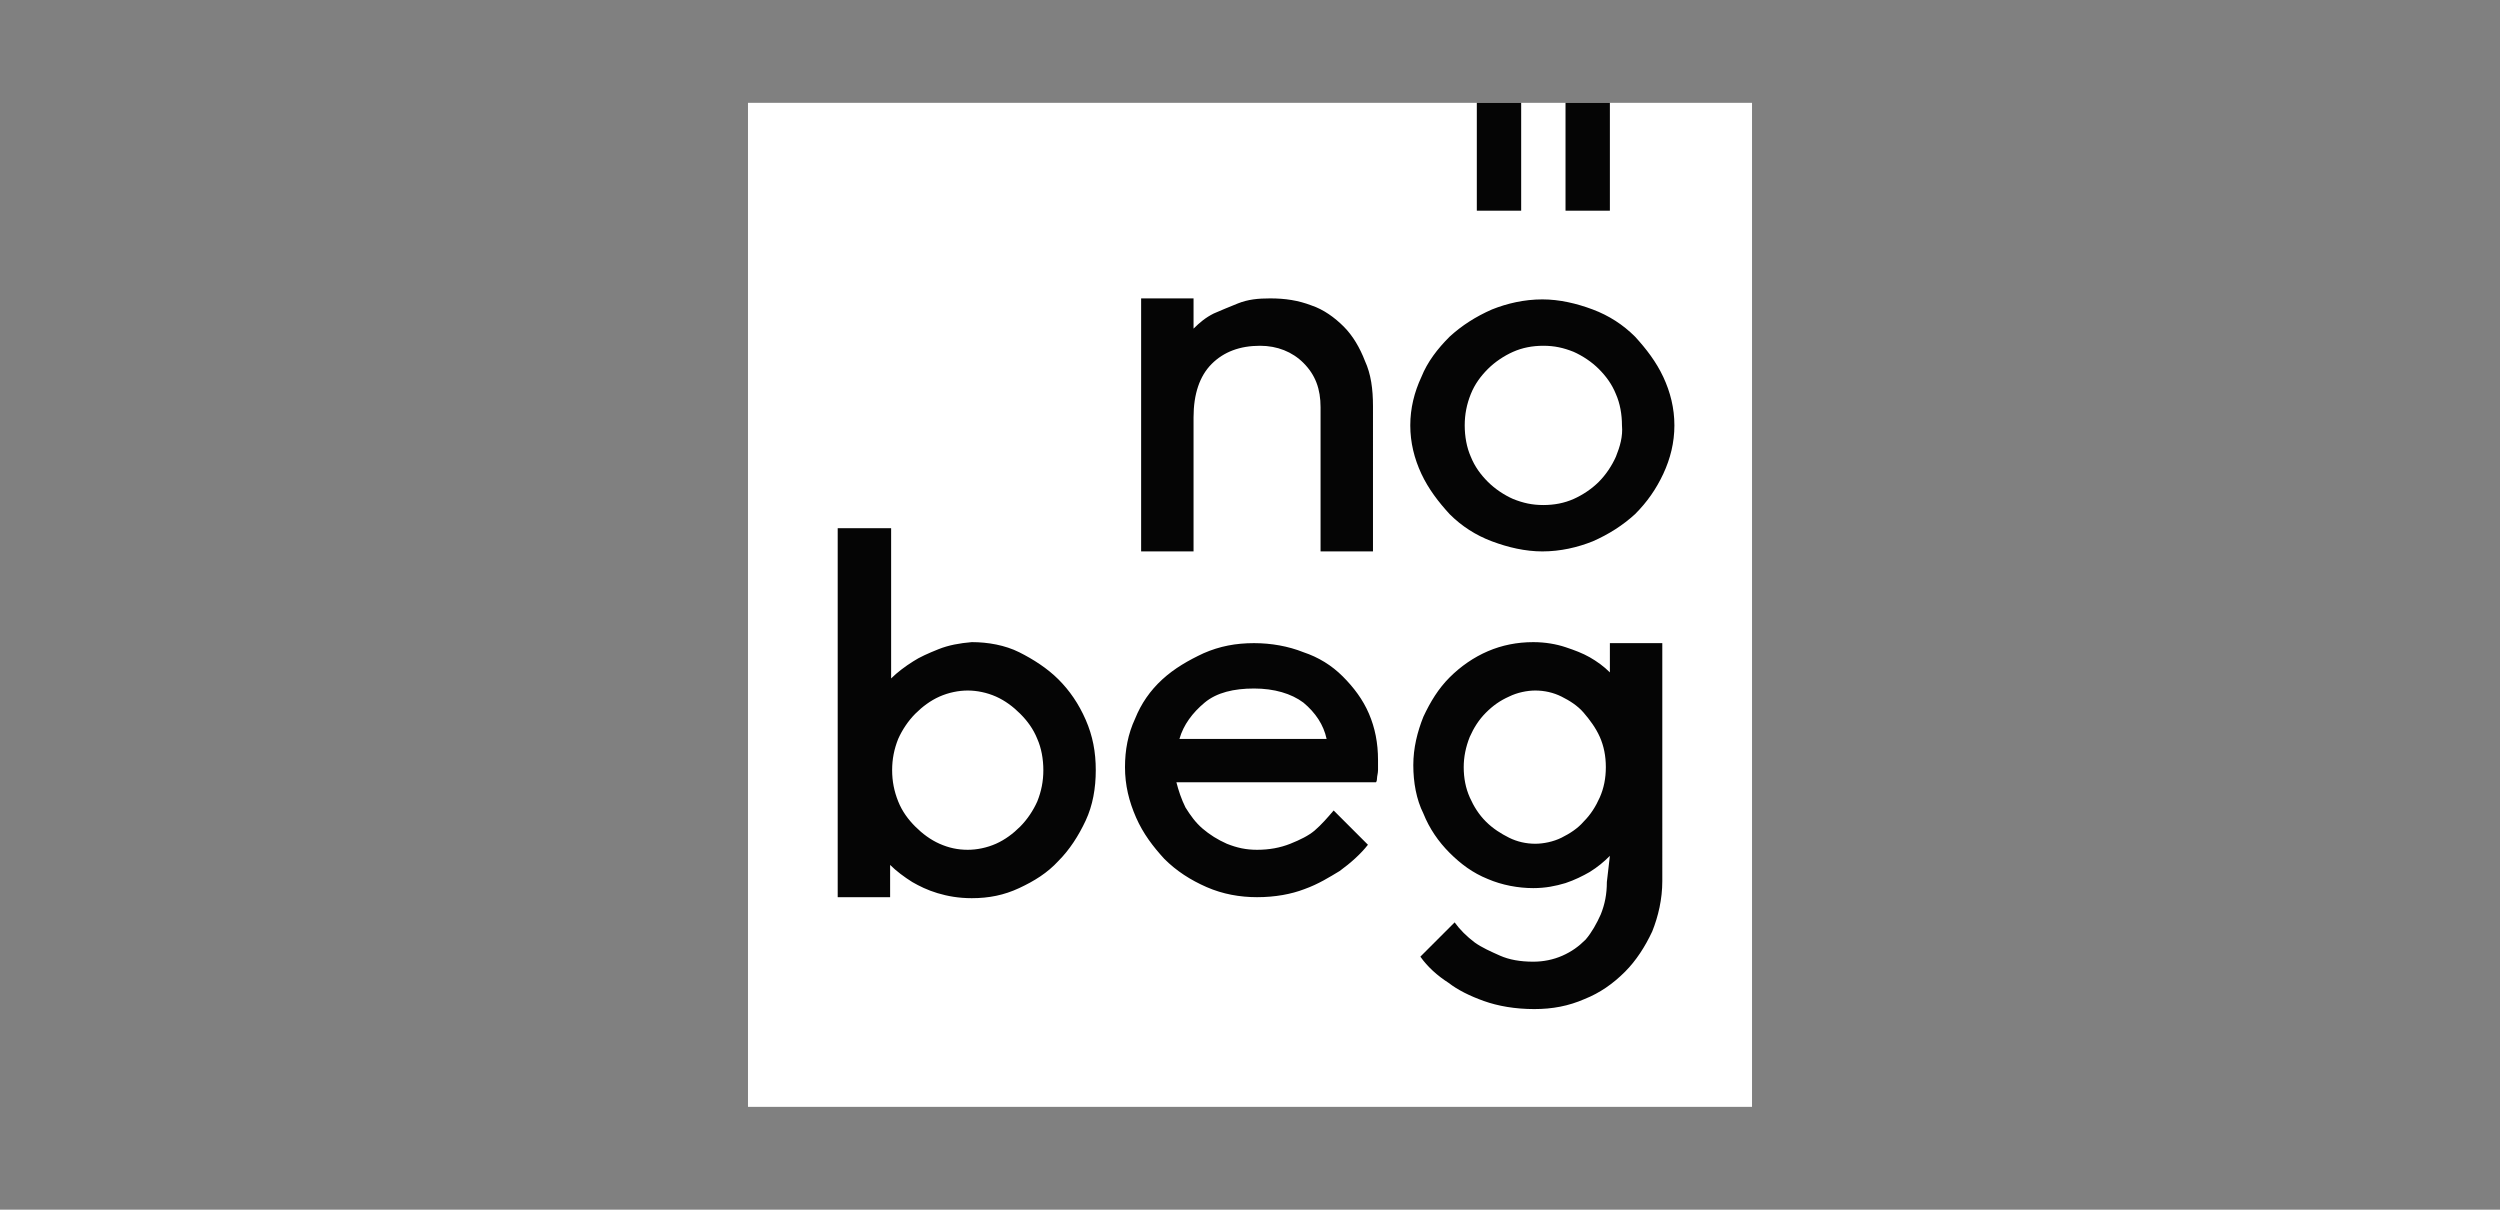 <?xml version="1.0" encoding="utf-8"?>
<!-- Generator: Adobe Illustrator 28.2.0, SVG Export Plug-In . SVG Version: 6.00 Build 0)  -->
<svg version="1.1" id="Layer_1" xmlns="http://www.w3.org/2000/svg" xmlns:xlink="http://www.w3.org/1999/xlink" x="0px" y="0px"
	 viewBox="0 0 248 120" style="enable-background:new 0 0 248 120;" xml:space="preserve">
<rect x="0" y="0" width="248" height="120" fill="#808080" stroke="none"/>
<style type="text/css">
	.st0{display:none;fill:#CCAC27;}
	.st1{display:none;}
	.st2{display:inline;fill:none;}
	.st3{display:inline;fill:#FFFFFF;}
	.st4{fill:#FFFFFF;}
	.st5{fill:#050505;}
</style>
<rect x="-121" y="-102" class="st0" width="442" height="293"/>
<g class="st1">
	<path class="st2" d="M143.9,98.3c0.4,0.1,0.7,0.1,1.1,0.1c4.1,0,7.5-3.3,7.5-7.5c0-4.1-3.3-7.5-7.5-7.5c-4,0-7.3,3.1-7.5,7.1
		C141,91.6,143.5,94.7,143.9,98.3z"/>
	<path class="st2" d="M137.7,92.6c0.5,2.2,2,4.1,4.1,5.1C141.3,95.4,139.8,93.6,137.7,92.6z"/>
	<path class="st2" d="M135.6,92c-0.7-0.1-1.4-0.1-2.1,0c-0.4,3.7-2.9,6.8-6.4,8c0.3,4.1,3.9,7.2,8,6.9c3.7-0.3,6.7-3.2,6.9-6.9
		C138.5,98.8,136,95.7,135.6,92z"/>
	<path class="st2" d="M131.3,92.6c-2.1,1-3.6,2.8-4.1,5.1C129.3,96.7,130.8,94.8,131.3,92.6z"/>
	<path class="st2" d="M131.5,90.5c-0.2-4.1-3.7-7.3-7.9-7.1c-3.8,0.2-6.8,3.2-7.1,7c3.5,1.1,6.1,4.2,6.5,7.9c0.3,0,0.6,0.1,0.9,0.1
		c0.4,0,0.7,0,1.1-0.1C125.6,94.7,128.1,91.6,131.5,90.5z"/>
	<path class="st2" d="M116.8,92.5c0.5,2.3,2.1,4.3,4.3,5.2C120.5,95.4,118.9,93.5,116.8,92.5z"/>
	<path class="st2" d="M114.6,92c-0.3,0-0.6-0.1-0.9-0.1c-0.4,0-0.8,0-1.2,0.1c-0.4,3.7-2.8,6.8-6.3,8c0.3,4.1,4,7.2,8.1,6.8
		c3.7-0.3,6.6-3.2,6.8-6.9C117.6,98.9,115,95.7,114.6,92z"/>
	<path class="st2" d="M110.4,92.7c-2,1-3.5,2.9-4,5.1C108.5,96.8,109.9,94.9,110.4,92.7z"/>
	<path class="st3" d="M145,81.5c-4.9,0-9,3.7-9.4,8.6c-0.7-0.1-1.4-0.1-2.1,0c-0.5-5.2-5.1-9-10.3-8.5c-4.5,0.4-8.1,4-8.5,8.5
		c-0.3,0-0.6,0-0.9,0c-0.4,0-0.8,0-1.2,0.1c-0.5-5.2-5.2-9.1-10.4-8.5c-5.2,0.5-9.1,5.2-8.5,10.4s5.2,9.1,10.4,8.5
		c0.1,0,0.2,0,0.3,0c0.6,5.2,5.2,8.9,10.4,8.4c4.5-0.5,8-4,8.4-8.5c0.3,0,0.6,0,0.9,0c0.4,0,0.7,0,1.1-0.1c0.5,5.2,5.1,9,10.3,8.5
		c4.5-0.4,8.1-4,8.5-8.5c0.3,0,0.7,0.1,1.1,0.1c5.2,0,9.5-4.2,9.5-9.5S150.2,81.5,145,81.5L145,81.5z M103.1,98.5
		c-4.1,0-7.5-3.3-7.5-7.5c0-4.1,3.3-7.5,7.5-7.5c4,0,7.2,3.1,7.5,7c-3.4,1.2-5.9,4.3-6.3,7.9C103.9,98.5,103.5,98.5,103.1,98.5z
		 M110.4,92.7c-0.5,2.2-2,4.1-4,5.1C106.9,95.5,108.4,93.7,110.4,92.7z M113.7,106.9c-3.9,0-7.1-3-7.5-6.9c3.5-1.2,5.9-4.4,6.3-8
		c0.4-0.1,0.8-0.1,1.2-0.1c0.3,0,0.6,0,0.9,0.1c0.4,3.7,3,6.9,6.6,8C120.9,103.9,117.6,106.9,113.7,106.9z M116.8,92.5
		c2.2,1,3.8,2.9,4.3,5.2C118.9,96.8,117.3,94.9,116.8,92.5z M124.1,98.4c-0.3,0-0.6,0-0.9-0.1c-0.5-3.7-3-6.8-6.5-7.9
		c0.2-4.1,3.8-7.3,7.9-7c3.8,0.2,6.8,3.3,7,7.1c-3.5,1.2-5.9,4.2-6.4,7.8C124.8,98.3,124.4,98.4,124.1,98.4z M131.3,92.6
		c-0.5,2.2-2,4.1-4.1,5.1C127.8,95.4,129.3,93.6,131.3,92.6z M134.5,106.9c-3.9,0-7.2-3-7.5-6.9c3.5-1.2,6-4.3,6.4-8
		c0.7-0.1,1.4-0.1,2.1,0c0.4,3.7,2.9,6.8,6.4,8C141.7,103.9,138.4,106.9,134.5,106.9L134.5,106.9z M137.7,92.6
		c2.1,1,3.6,2.8,4.1,5.1C139.7,96.7,138.2,94.8,137.7,92.6L137.7,92.6z M145,98.4c-0.4,0-0.7,0-1.1-0.1c-0.5-3.6-2.9-6.6-6.4-7.8
		c0.2-4.1,3.7-7.3,7.9-7.1c4.1,0.2,7.3,3.7,7.1,7.9C152.3,95.3,149,98.4,145,98.4L145,98.4z"/>
	<path class="st2" d="M110.6,90.5c-0.2-4.2-3.8-7.3-8-7.1c-4.2,0.2-7.3,3.8-7.1,8c0.2,4.2,3.8,7.3,8,7.1c0.3,0,0.6,0,0.8-0.1
		C104.7,94.8,107.2,91.7,110.6,90.5z"/>
	<path class="st3" d="M120,11.2c0.4,0.1,0.6,1.5,1.2,1.4c0.3,0,0.5-1.5,1-1.5c0.3,0,0.6,0,0.8,0c0.3,0.1,0.4,1.1,0.8,1.5
		c0,0,0.2,0.1,0.4,0c0.3-0.7,0.6-1.5,1.2-1.5h1.1l-0.9,3.6h-6c-0.5-1.2-0.9-2.4-1.3-3.6C119,11.1,119.5,11.1,120,11.2z"/>
	<path class="st3" d="M140.8,18.4c0.4,2.6,0.4,6.7-0.8,9.9c-1.4,3.9-4.7,6.9-8.9,7.4c0-1.4,0-5,0-5c0.1-0.1,0.2-0.2,0.3-0.2
		c2.4-1.7,4-4.8,4.2-7.7c-0.2-3.2-2.9-4.3-1.5-6.7c1.1-1.6,3.5-0.9,5.4-1.1C140.3,14.9,140.5,16.1,140.8,18.4z"/>
	<path class="st3" d="M112.8,16.6c1.3,3.3-2.3,5.2-1.4,8.1c1,3.1,3,5.2,5.2,5.9v5c-3,0-5.2-1.7-6.9-3.4c-3.4-3.9-3.9-8.1-3-16.9
		c0.1-0.2,0.3-0.3,0.6-0.3C107.8,15.1,111.4,14.6,112.8,16.6z"/>
	<path class="st3" d="M123.9,15.6c2.3,0,4.6-0.1,5.5,0v0.2c-0.5,0.8-1.4,0.9-3,1.1c1.3,1.5,3.3,1.8,4.9,2.3c-0.6,1.2-2.6,0.7-4,0.5
		l-0.3-0.1l0.1,0.2c1.5,2.1,2.4,5.4,1.5,9.8c-2.4,0-4.9,0.1-7.8,0c0.4-1.3,1.2-2.9,0.5-4.2c-0.4-0.7-1.4-1.3-1.2-1.9
		c0.9-0.4,2.1,0.9,2.7-0.4c-1.1-1.6-2.7-4.3-4.7-4.5l-1.3,0.1c-0.2-0.8-0.2-1.7,0.2-2.4C117.4,15.6,120.7,15.6,123.9,15.6z
		 M119.4,17l0.4,1.3c0.6,0.7,1.3,0.5,1.8-0.3l0.2-1.1l-0.4,0.5C120.1,18.5,119.8,16.9,119.4,17L119.4,17z"/>
	<path class="st3" d="M117.1,21c1,0,2.1-1.4,3.2-0.4c0.4,0.4,0.8,0.9,1.1,1.5c-1.3-0.3-1.9-0.8-2.7,0c-0.5,0.6-1.4,0.7-2,0.4
		c-0.7-0.3-1.4-1.7-1.4-2.7C115.7,20.1,116.2,21,117.1,21z"/>
	<path class="st3" d="M149.8,15.2c0.2,1.9-1.3,3-2.5,3.9l3.2-0.5c-1.3,0.9-2.7,1.5-4.3,1.7h-0.4c0,0,0.1,0.2,1,0.4
		c0.9,0.2,3.1,0.6,4.9,0.2c0.1,0,0.2-0.1,0.4-0.1c-0.2,0.5-0.5,0.9-0.8,1.2c-0.9,0.8-1.9,1.5-3,2H148c0.1,0.2,0.3,0.3,0.6,0.3
		c0.4,0.1,1.8,0.3,2.5,0.1c-0.8,0.7-3.2,0.4-4.2,0.9c1.2,1.1,3.9,0.7,5.6,0.7c-0.4,1.7-3.1,3-4.3,3.3s-3.8,0.4-3.8,0.4
		c0.1,0.4,0.7,0.6,1.4,0.8c0.7,0.2,3.5,0.7,3.9,0.6c-0.6,0.4-1.6,0.4-2.8,0.2c-0.4,0-1.5-0.2-1.5-0.1c2.1,1.5,4.6,2.2,7.2,2h0.5
		c-0.3,0.4-0.6,0.8-0.9,1.1c-3.3,3-7.2,1.4-10.5,1.2c3.1,1.5,5.7,2.7,8.5,3.3c-3.7,0.4-9.2-2.8-10.1-3.3c0.2,0.8,4.3,5.1,7.1,6.5
		c0.6,0.2,1.2,0.4,1.8,0.6l-0.7,4.2l-2.9-0.5l-0.7,4.1l1.1,0.2c0,1.7-0.5,3-0.8,4.8c-0.7,0.4-1.2-0.2-1.4,1c-0.1,0.9-0.1,2-1.4,1.9
		c-1.3-0.1-1-1-0.8-2.2c-0.1-0.4-0.7-0.6-1.7-0.6c-1.1-3.2-4.6-2.7-6.5-5.1c-0.3-0.6,0.1-1.6-0.8-1.7c-2.2,0.4-2.1-2.1-2.8-3.3
		c1.5-1.6,1.5-2.8,1.7-4.9c1.2,1.5,4.8,7.8,7.7,10.1c0.8,0.5,3.3,1.3,3.7-1c0.2-1.1,0.6-3.6,0.6-3.6s-1.6-0.3-2.3-0.5
		c-0.2,0-0.1-0.9-0.6-0.2c-1.3-0.1-1.7-0.1-3.7-1s-4.6-3.5-5.1-6.7c0-0.4-0.1-0.5,0.1-0.9c4.4-0.7,7.7-3.5,9.3-7.4s1.6-8.9,0.5-13.9
		c2.4,0.4,5.5,1.1,7.9,0L149.8,15.2z M135.8,39.9c-0.1,1.6,3.6,4,4.5,4.3l0.1-1C139.6,42.5,136.7,41.4,135.8,39.9z M137.7,40
		c0.6,1.2,1.7,2.1,2.9,2.5l0.2-0.6C139.9,41.5,138.1,40.9,137.7,40z"/>
	<path class="st3" d="M103.6,16.1c0.8-0.1,1.9-0.4,2.1-0.5c0.2,0,0.1,0.1,0,0.5c-0.9,6-0.6,13.5,4,17.7c1.6,1.5,3.9,2.9,6.8,2.9
		c0.6,2.2-1.7,4.4-2.5,5.4s-3,2.5-4,2.8s-2.3,0.1-2.7-0.4c1.6-1.3,3.6-3.5,4-5.3l0.1-0.5l-0.3,0.3c-2.3,2.2-4.4,4.8-7.5,5.7
		c0.4-0.3,0.5-0.7,0.8-1c0.9-0.6,2.5-1.5,3.1-2.5c-1.1,0.7-2.2,1.2-3.4,1.7c-1.1,0.5-2.3,0.9-3.5,1.2c0,0,0.9,2,2.6,1.1
		c1.3-0.5,1.3,1.2,1.9,1.9c0.3,0.6-0.4,0.8-0.7,1.1c0.3,0.9,0.6,1.7,0.9,2.5c2.5,0.3,5.6-0.6,7.1-3.2c0,0,3.5-4.7,4.5-8
		c0,2.5,0.3,4.3,1.8,5.6c-0.7,1.2-1.2,3-2.6,3.3c-1.8,0.1-0.3,2.4-1.8,2.8c-2.1,0.8-5.5,1.4-6.1,4.2c-2,0.2,0.8,1.7-1.2,2.4
		c-2.3,0.8-0.6-3.4-3.9-2.2c-0.9-1.5-0.9-3.3-1.5-4.9c0.5-0.1,1.1,0,1.2-0.7c-0.2-0.8-0.5-1.4-0.8-2.3c-2.5-0.2-6.6-3.7-5.5-7.8
		c0.8-2.6,3.5-3.8,5.9-2.5c1.6-0.4,3.9-1.9,3.8-2c-0.8-0.5-3.8,0.5-4.7,0.6c-2.5,0.5-4.7,0.6-6.7-2l-0.3-0.4c0,0,5.7-0.1,8.6-2.7
		c-0.2-0.1-1.8,0-2.9,0.3s-3,0.5-3.7-0.3c1.4-0.1,2.8-0.2,4.1-0.4c0.7-0.1,1.3-0.3,1.9-0.5c-2.1-0.2-7.1,0.1-8.1-3.9
		c1.9,0.6,5.4,1.5,6.6-0.7c-1-0.5-2.8,0.3-4.2-0.7c1.2,0.1,2.4,0.2,2.8-0.1c-1.8-1-3.6-1.6-4-3.9c1.8,0.2,3.8,0.7,5.3-0.5
		c-1.1-0.1-3-0.2-3.5-1.1c0.7,0.2,2.7,0.4,3.4,0.1c-1.5-0.6-3.6-2-3.4-3.9C99.3,16.1,101.6,16.4,103.6,16.1z M106.9,36.2
		c-0.8,1.1-2.5,1.4-3.7,1.8c0.5,0.3,1.1,0.7,1.6,1.1C105.5,38.7,107.5,37,106.9,36.2z M100.9,39.1c-1.2,0.5-1.2,1.9-1.1,2.4
		c1.4-0.1,3.2-1.1,4.4-1.9C104,39.4,102.2,38.5,100.9,39.1z M144.1,78.8h-40.4v1h40.4V78.8z M144.1,63.5h-40.4v1h40.4V63.5z"/>
	<rect x="117.8" y="35.1" class="st2" width="12.3" height="5.4"/>
	<rect x="117.8" y="30.7" class="st3" width="12.3" height="4.6"/>
	<path class="st3" d="M117.8,40.3L117.8,40.3c0,3.5,2.7,6,6.2,6c3.8,0,6.1-2.2,6.1-5.9v-0.1H117.8z"/>
	<path class="st3" d="M108.9,77l-0.4-2.1h-2.1L106,77h-1.6l2.2-10.6h1.9l2.2,10.6H108.9z M107.7,69.9c-0.1-0.7-0.2-1.5-0.2-1.5l0,0
		c0,0,0,0.8-0.2,1.5l-0.7,3.8h1.7L107.7,69.9z"/>
	<path class="st3" d="M113.9,77.2c-1.4,0-2.5-0.9-2.5-2.6v-8.1h1.7v8.2c0,0.7,0.4,1.1,0.9,1.1s0.9-0.4,0.9-1.1v-8.2h1.6v8.1
		C116.5,76.3,115.4,77.2,113.9,77.2z"/>
	<path class="st3" d="M119.3,77.2c-0.7,0-1.3-0.2-1.8-0.5l0.4-1.3c0.3,0.2,0.7,0.3,1.1,0.3c0.7,0,1.2-0.6,1.2-1.2l0,0
		c0-2.1-2.6-2.5-2.6-5.4c0-1.7,1.1-2.7,2.6-2.7c0.6,0,1.2,0.2,1.7,0.5l-0.4,1.2c-0.3-0.2-0.7-0.3-1.1-0.3c-0.6,0-1.2,0.5-1.2,1.1V69
		c0,2.1,2.7,2.5,2.7,5.4C121.9,76,120.8,77.2,119.3,77.2z"/>
	<path class="st3" d="M125.9,67.8V77h-1.7v-9.2h-1.5v-1.4h4.7v1.4H125.9z"/>
	<path class="st3" d="M132,77l-1.7-4.4c-0.2-0.4-0.3-0.9-0.3-0.9l0,0V77h-1.7V66.8c0.7-0.4,1.4-0.5,2.2-0.5c2.1,0,3,1.2,3,3.1
		c0,1.2-0.7,2.2-1.8,2.6l2.2,5.1L132,77z M130.6,67.6c-0.2,0-0.4,0-0.6,0.1v3.6c0.1,0,0.2,0,0.3,0c0.9,0,1.5-0.6,1.5-1.8
		C131.8,68.2,131.5,67.6,130.6,67.6z"/>
	<path class="st3" d="M134.9,77V66.4h1.7V77H134.9z"/>
	<path class="st3" d="M141.9,77l-0.4-2.1h-2.1L139,77h-1.6l2.2-10.6h1.9l2.2,10.6H141.9z M140.7,69.9c-0.1-0.7-0.2-1.5-0.2-1.5l0,0
		c0,0,0,0.8-0.2,1.5l-0.7,3.8h1.7L140.7,69.9z"/>
	<path class="st3" d="M124,62.5c0.5,0,0.9-1.3,2-1c0.7,0.1,2-0.6,2.1-1.6c0,0-0.8,0.4-1.1,0.2s-0.3-0.8-1.3-1s-0.1-1.9-0.3-2.1
		c1.1,0.7,3,1.1,4.8,1.2c0.6,0,1.2,0.3,1.7,0.7c0,0,1,1.1,0.9,2.3c1-0.4,0.9-2.8,0.7-3.6c-0.2-1.3-1.1-2.3-2.4-2.7
		c-1.1-0.4-3.5-0.5-4.5-1.2s-0.3-1.1-0.8-1.9c1.1,0.6,2.4,1,3.6,1.2c0.7,0,1.4,0.3,1.8,0.9c0.1-1-0.1-2-0.5-2.8
		c-1.5-2.2-4.7-0.2-5.5-3.5c-0.4,0.1-0.8,0.1-1.2,0l0,0c-0.4,0-0.8,0-1.2,0c-0.8,3.3-4,1.3-5.5,3.5c-0.4,0.9-0.6,1.9-0.5,2.8
		c0.4-0.5,1.1-0.9,1.8-0.9c1.3-0.1,2.5-0.5,3.7-1.2c-0.5,0.9,0.2,1.2-0.8,1.9s-3.5,0.8-4.5,1.2c-1.2,0.4-2.2,1.5-2.4,2.7
		c-0.2,0.8-0.3,3.2,0.7,3.6c-0.1-1.3,0.9-2.3,0.9-2.3c0.5-0.4,1.1-0.7,1.7-0.7c1.8-0.1,3.7-0.4,4.8-1.2c-0.2,0.2,0.7,1.9-0.3,2.1
		c-1,0.2-1.1,0.8-1.3,1s-1.1-0.2-1.1-0.2c0,1,1.4,1.7,2.1,1.6C123,61.1,123.4,62.5,124,62.5L124,62.5z"/>
</g>
<g>
	<rect x="74.2" y="10.2" class="st4" width="99.6" height="99.6"/>
	<path class="st5" d="M145.8,73.1c0.4-0.9,0.9-1.7,1.6-2.4c0.7-0.7,1.4-1.2,2.3-1.6c0.8-0.4,1.8-0.6,2.6-0.6c0.9,0,1.8,0.2,2.6,0.6
		s1.6,0.9,2.2,1.6c0.6,0.7,1.2,1.5,1.6,2.4c0.4,0.9,0.6,1.9,0.6,3c0,1.1-0.2,2.1-0.6,3c-0.4,0.9-0.9,1.7-1.6,2.4
		c-0.6,0.7-1.4,1.2-2.2,1.6s-1.8,0.6-2.6,0.6c-0.9,0-1.8-0.2-2.6-0.6s-1.6-0.9-2.3-1.6s-1.2-1.5-1.6-2.4c-0.4-0.9-0.6-1.9-0.6-3
		C145.2,75.1,145.4,74.1,145.8,73.1 M159.4,87.5c0,1.2-0.2,2.2-0.6,3.2c-0.4,0.9-0.9,1.8-1.5,2.5c-0.7,0.7-1.4,1.2-2.3,1.6
		c-0.9,0.4-1.9,0.6-2.9,0.6c-1.3,0-2.4-0.2-3.3-0.6c-0.9-0.4-1.8-0.8-2.5-1.3c-0.8-0.6-1.5-1.3-2-2l-3.4,3.4c0.7,1,1.7,1.9,2.8,2.6
		c0.9,0.7,2.1,1.3,3.5,1.8s3.1,0.8,5,0.8c1.8,0,3.4-0.3,5-1c1.5-0.6,2.8-1.5,4-2.7c1.1-1.1,2-2.5,2.7-4c0.6-1.5,1-3.2,1-5V63.8h-5.2
		v2.9c-0.6-0.6-1.3-1.1-2-1.5c-0.7-0.4-1.5-0.7-2.4-1c-0.9-0.3-2-0.5-3.2-0.5c-1.6,0-3.1,0.3-4.5,0.9s-2.7,1.5-3.8,2.6
		c-1.1,1.1-1.9,2.4-2.6,3.9c-0.6,1.5-1,3.1-1,4.8s0.3,3.4,1,4.8c0.6,1.5,1.5,2.8,2.6,3.9c1.1,1.1,2.3,2,3.8,2.6
		c1.4,0.6,3,0.9,4.5,0.9c1.2,0,2.2-0.2,3.2-0.5c0.9-0.3,1.7-0.7,2.4-1.1c0.8-0.5,1.4-1,2-1.6L159.4,87.5L159.4,87.5z M129.3,69.7
		c1.2,1,2,2.2,2.3,3.6h-14.6c0.4-1.4,1.3-2.6,2.5-3.6s2.9-1.4,4.9-1.4S128.1,68.8,129.3,69.7 M136.5,77.6c0,0,0.1-0.1,0.1-0.4
		c0-0.2,0.1-0.5,0.1-0.8c0-0.3,0-0.6,0-1c0-1.7-0.3-3.2-0.9-4.6s-1.5-2.6-2.6-3.7s-2.4-1.9-3.9-2.4c-1.5-0.6-3.2-0.9-4.9-0.9
		c-1.8,0-3.4,0.3-5,1c-1.5,0.7-2.9,1.5-4.1,2.6c-1.2,1.1-2.1,2.4-2.7,3.9c-0.7,1.5-1,3.1-1,4.8c0,1.8,0.4,3.4,1.1,5s1.7,2.9,2.8,4.1
		c1.2,1.2,2.6,2.1,4.2,2.8c1.6,0.7,3.3,1,5,1c1.8,0,3.4-0.3,4.7-0.8c1.4-0.5,2.5-1.2,3.5-1.8c1.1-0.8,2.1-1.7,2.8-2.6l-3.4-3.4
		c-0.6,0.7-1.2,1.4-1.9,2c-0.6,0.5-1.4,0.9-2.4,1.3s-2.1,0.6-3.3,0.6c-1.1,0-2-0.2-3-0.6c-0.9-0.4-1.7-0.9-2.4-1.5
		c-0.7-0.6-1.2-1.3-1.7-2.1c-0.4-0.8-0.7-1.7-0.9-2.5L136.5,77.6L136.5,77.6z M93.2,83.7c-0.9-0.4-1.7-1-2.4-1.7s-1.3-1.5-1.7-2.5
		s-0.6-2-0.6-3.1s0.2-2.1,0.6-3.1c0.4-0.9,1-1.8,1.7-2.5c0.7-0.7,1.5-1.3,2.4-1.7c0.9-0.4,1.9-0.6,2.8-0.6s1.9,0.2,2.8,0.6
		s1.7,1,2.4,1.7s1.3,1.5,1.7,2.5c0.4,0.9,0.6,2,0.6,3.1s-0.2,2.1-0.6,3.1c-0.4,0.9-1,1.8-1.7,2.5c-0.7,0.7-1.5,1.3-2.4,1.7
		c-0.9,0.4-1.9,0.6-2.8,0.6C95,84.3,94.1,84.1,93.2,83.7 M93.1,64.4c-1,0.4-1.9,0.8-2.5,1.2c-0.8,0.5-1.6,1.1-2.2,1.7V52.4h-5.3V89
		h5.2v-3.2c0.6,0.6,1.4,1.2,2.2,1.7c0.7,0.4,1.5,0.8,2.5,1.1s2.1,0.5,3.4,0.5c1.7,0,3.2-0.3,4.7-1c1.5-0.7,2.8-1.5,3.9-2.7
		c1.1-1.1,2-2.5,2.7-4c0.7-1.5,1-3.2,1-5c0-1.8-0.3-3.4-1-5s-1.6-2.9-2.7-4s-2.5-2-3.9-2.7s-3.1-1-4.7-1
		C95.2,63.8,94.1,64,93.1,64.4"/>
	<path class="st5" d="M141,47c0.7,1.5,1.7,2.8,2.8,4c1.2,1.2,2.6,2.1,4.2,2.7s3.3,1,5,1c1.8,0,3.5-0.4,5-1c1.6-0.7,3-1.6,4.2-2.7
		c1.2-1.2,2.1-2.5,2.8-4c0.7-1.5,1.1-3.1,1.1-4.8s-0.4-3.3-1.1-4.8c-0.7-1.5-1.7-2.8-2.8-4c-1.2-1.2-2.6-2.1-4.2-2.7s-3.3-1-5-1
		c-1.8,0-3.5,0.4-5,1c-1.6,0.7-3,1.6-4.2,2.7c-1.2,1.2-2.2,2.5-2.8,4c-0.7,1.5-1.1,3.1-1.1,4.8S140.3,45.5,141,47 M160.3,45.3
		c-0.4,0.9-1,1.8-1.7,2.5c-0.7,0.7-1.6,1.3-2.5,1.7s-1.9,0.6-3,0.6s-2-0.2-3-0.6c-0.9-0.4-1.8-1-2.5-1.7c-0.7-0.7-1.3-1.5-1.7-2.5
		c-0.4-0.9-0.6-2-0.6-3.1s0.2-2.1,0.6-3.1c0.4-1,1-1.8,1.7-2.5s1.6-1.3,2.5-1.7s1.9-0.6,3-0.6s2,0.2,3,0.6c0.9,0.4,1.8,1,2.5,1.7
		s1.3,1.5,1.7,2.5c0.4,0.9,0.6,2,0.6,3.1C161,43.3,160.7,44.3,160.3,45.3 M118.4,29.6h-5.2v25.1h5.2V41.4c0-2.3,0.6-4.1,1.8-5.3
		c1.2-1.2,2.8-1.8,4.8-1.8c1.7,0,3.2,0.6,4.3,1.7c1.2,1.2,1.7,2.6,1.7,4.4v14.3h5.2V40.3c0-1.7-0.2-3.2-0.8-4.5
		c-0.5-1.3-1.2-2.5-2.1-3.4c-0.9-0.9-2-1.7-3.2-2.1c-1.3-0.5-2.6-0.7-4.1-0.7c-1.2,0-2.2,0.1-3.2,0.5s-1.7,0.7-2.4,1
		c-0.8,0.4-1.4,0.9-2,1.5C118.4,32.5,118.4,29.6,118.4,29.6z"/>
	<rect x="146.5" y="10.2" class="st5" width="4.4" height="10.7"/>
	<rect x="155.3" y="10.2" class="st5" width="4.4" height="10.7"/>
</g>
</svg>
